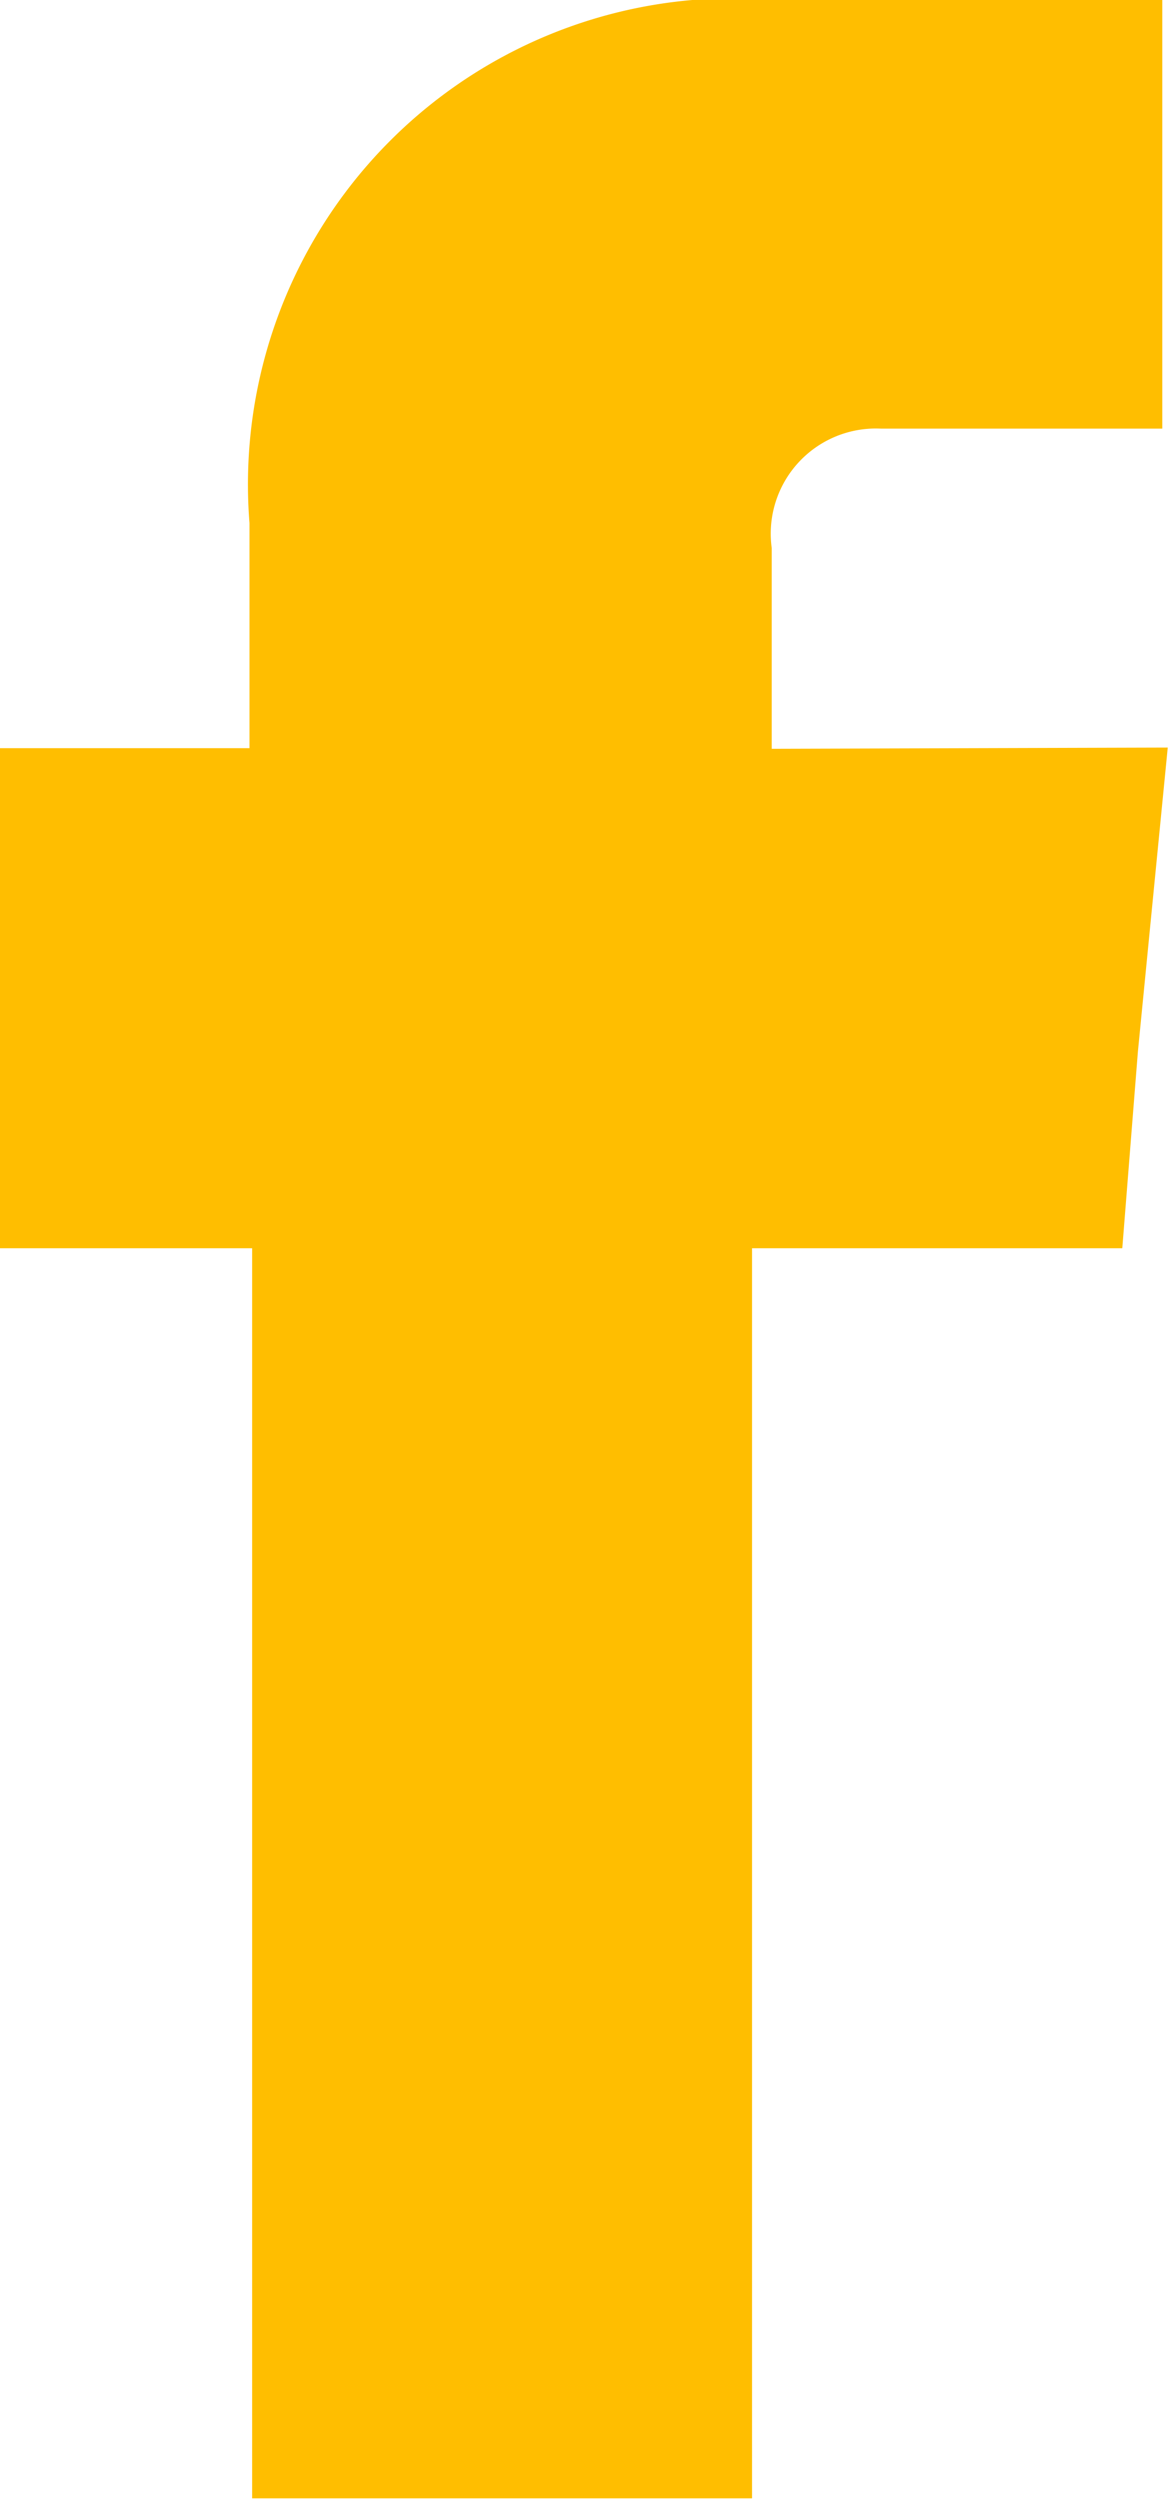 <svg xmlns="http://www.w3.org/2000/svg" width="7.483" height="16" viewBox="0 0 7.483 16">
  <path id="facebook" d="M78.276,71.945V70.66a.673.673,0,0,1,.7-.764h1.8V67.153H78.3A3.111,3.111,0,0,0,74.933,70.5v1.441h-1.6v3.2H74.95v8h3.2v-8h2.37l.1-1.259.191-1.945Z" transform="translate(-73.336 -67.153)" fill="#ffbe00" fill-rule="evenodd"/>
</svg>
